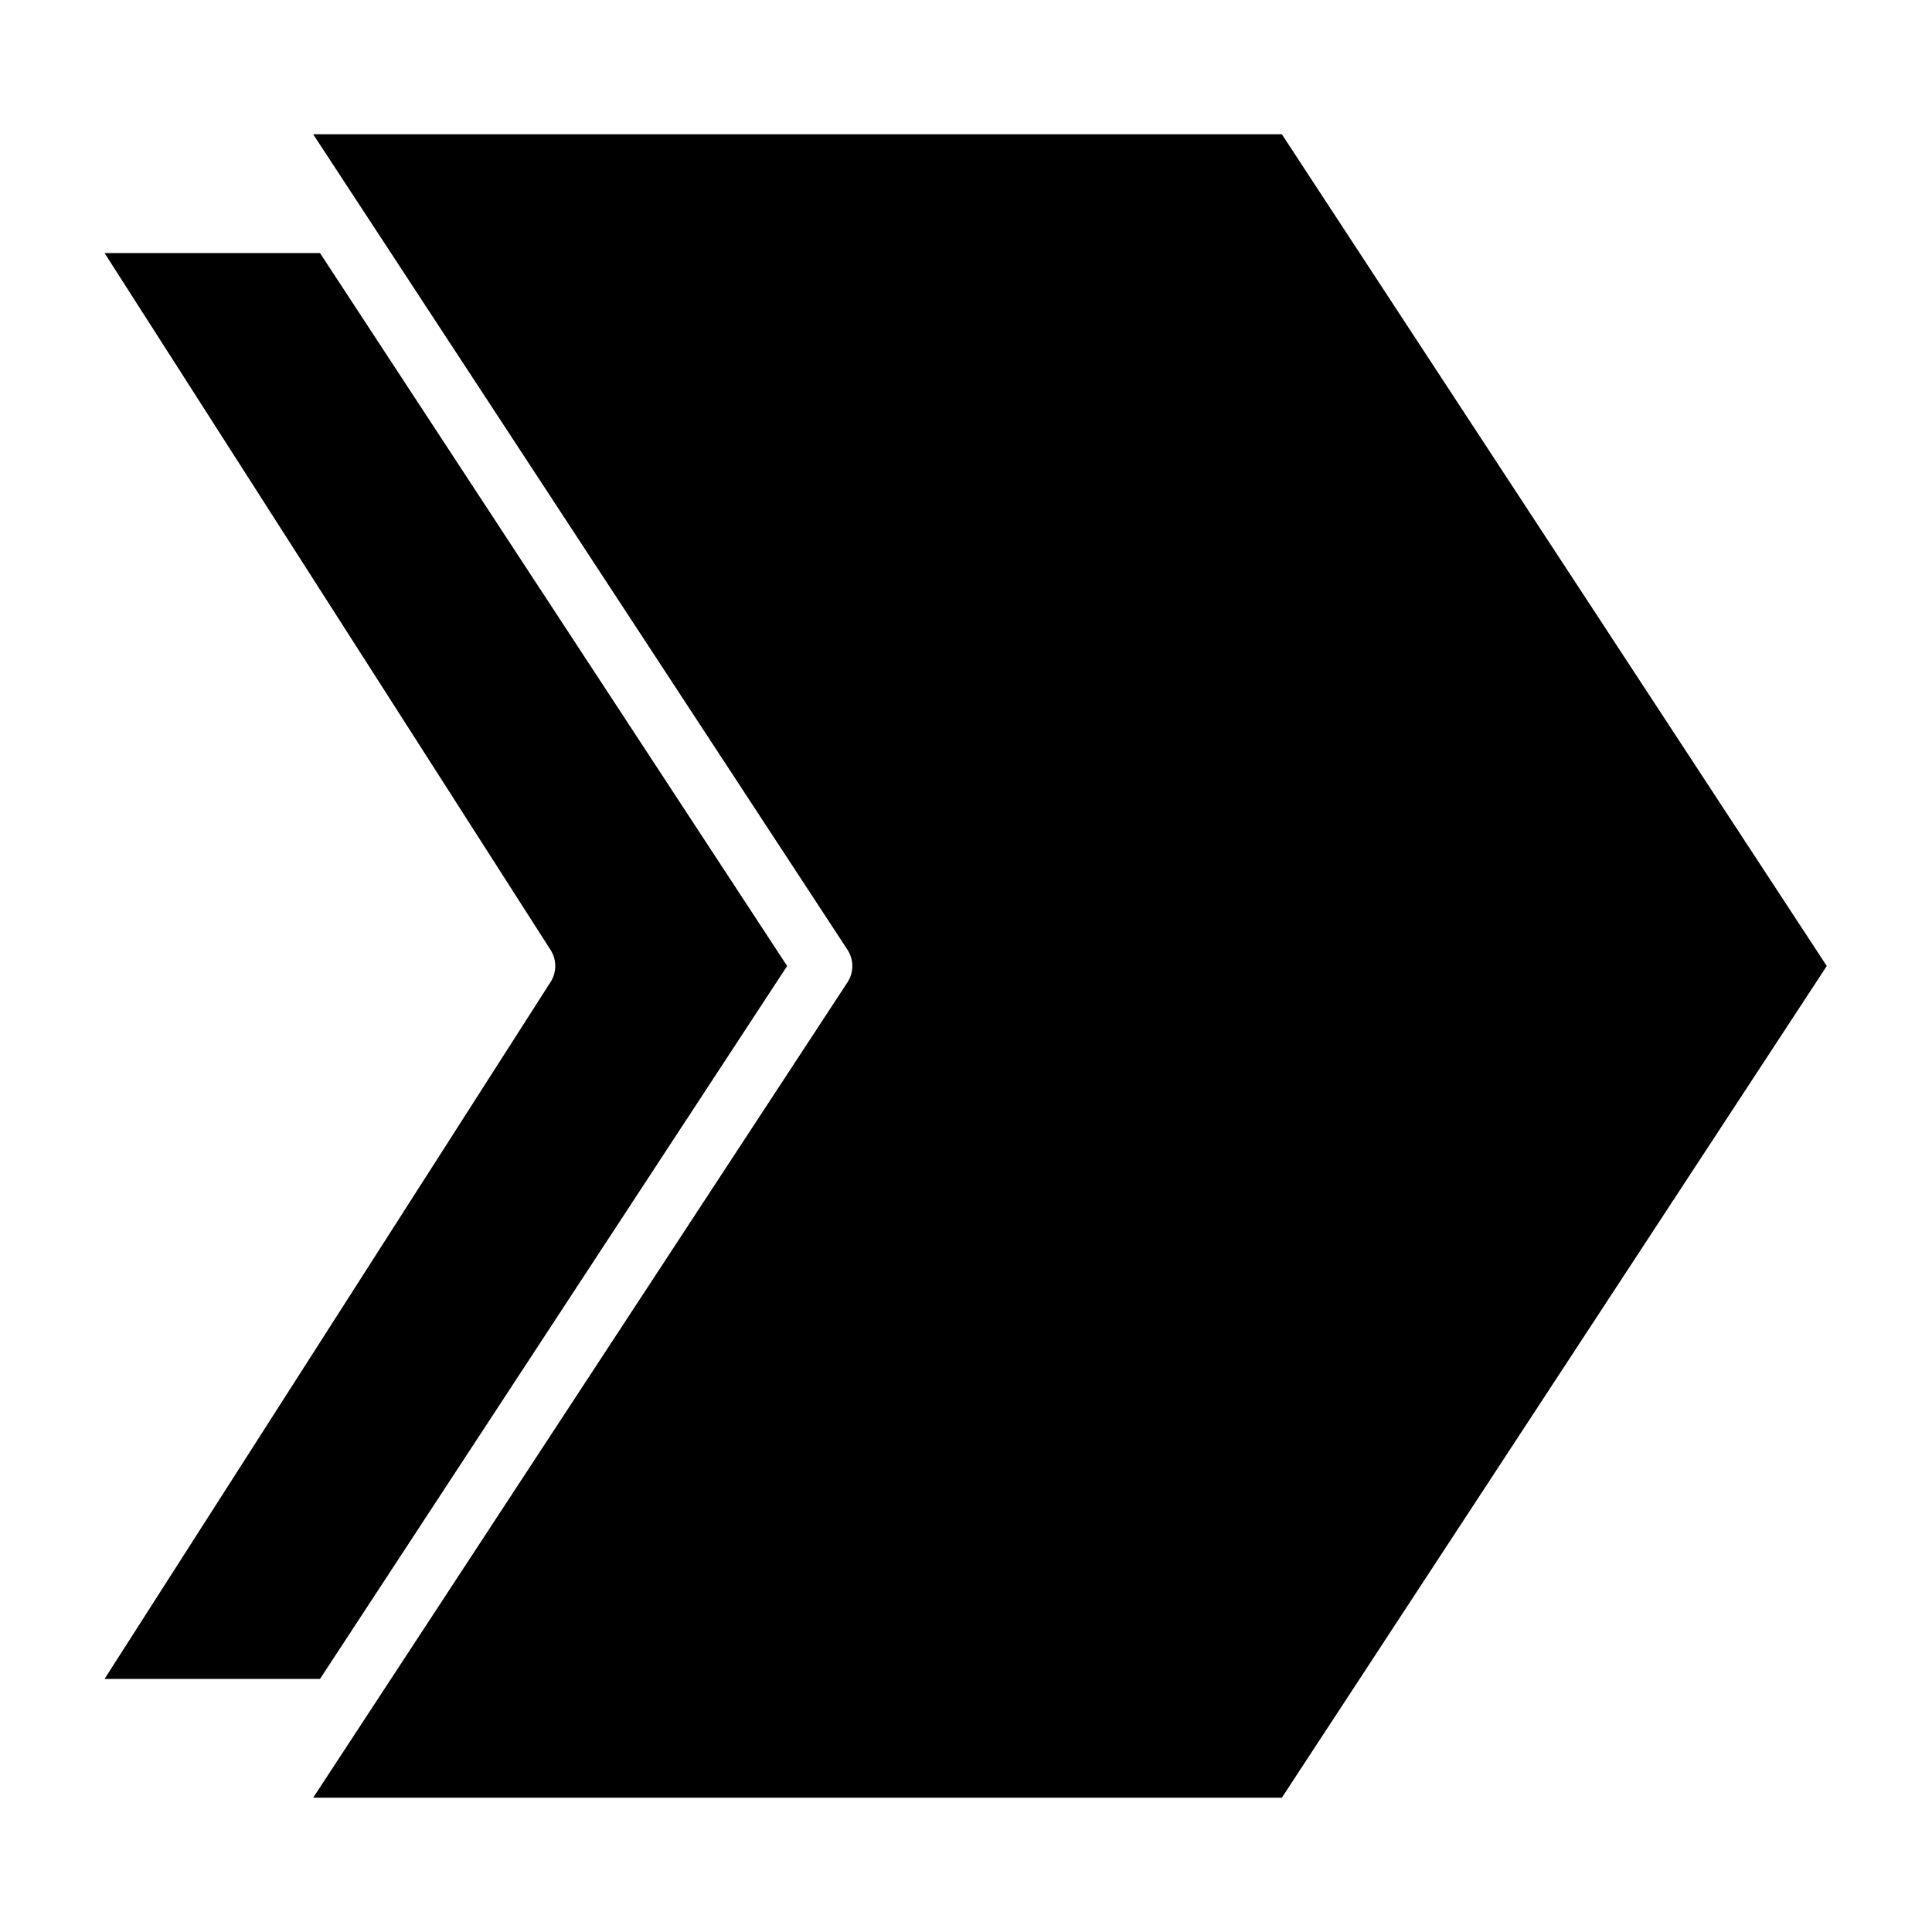 <?xml version="1.0" encoding="UTF-8"?>
<!-- Uploaded to: ICON Repo, www.svgrepo.com, Generator: ICON Repo Mixer Tools -->
<svg fill="#000000" width="800px" height="800px" version="1.1" viewBox="144 144 512 512" xmlns="http://www.w3.org/2000/svg">
 <g>
  <path d="m171.71 588.93h57.098l123.79-188.93-123.79-188.93h-57.094l118.2 184.68c1.652 2.59 1.652 5.902 0 8.488z"/>
  <path d="m628.11 400-144.41-220.42h-256.71l141.59 216.1c1.73 2.629 1.73 6.031 0 8.66l-141.59 216.07h256.71z"/>
 </g>
</svg>